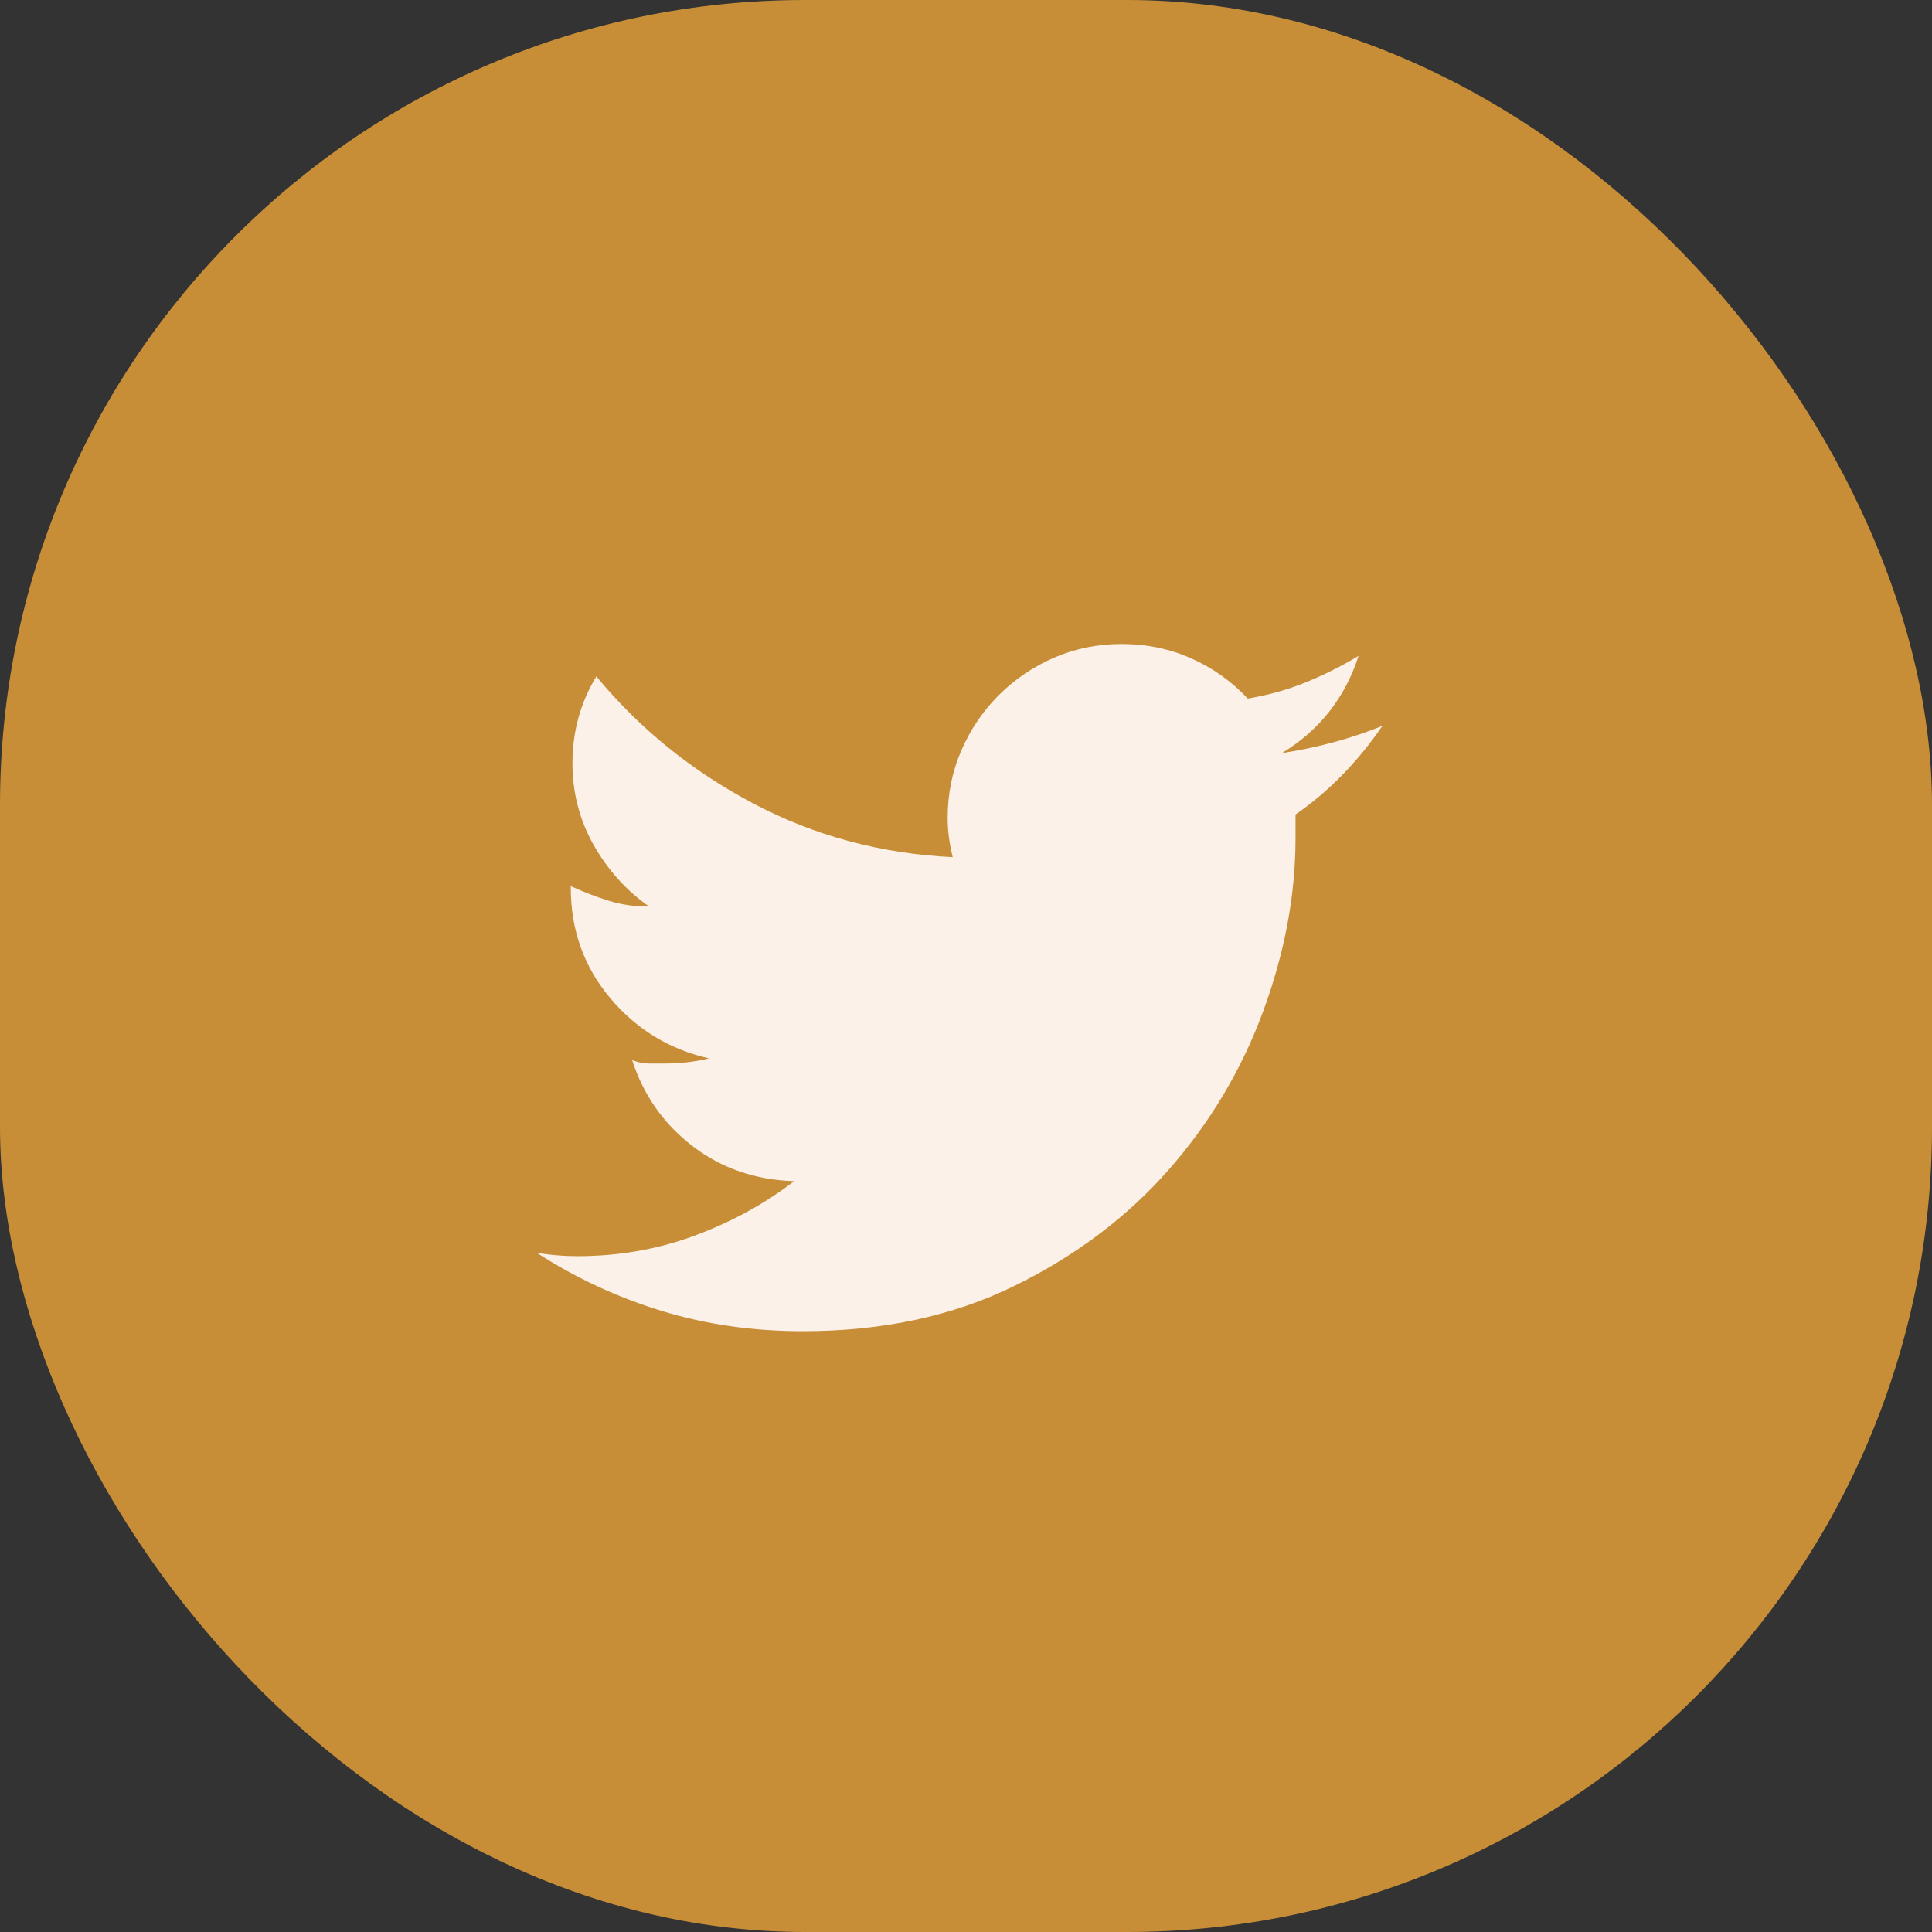 <svg width="36" height="36" viewBox="0 0 36 36" fill="none" xmlns="http://www.w3.org/2000/svg">
<rect x="0" y="0" width="36" height="36" fill="#333333" stroke="none"/>
<rect width="36" height="36" rx="15" fill="#C78E37"/>
<path d="M25.76 13.525C25.294 14.203 24.754 14.754 24.14 15.177V15.622C24.14 16.681 23.938 17.756 23.536 18.847C23.133 19.938 22.546 20.923 21.772 21.802C20.999 22.681 20.041 23.402 18.897 23.963C17.753 24.524 16.44 24.805 14.957 24.805C14.025 24.805 13.146 24.678 12.319 24.424C11.493 24.169 10.72 23.809 10 23.343C10.127 23.365 10.254 23.381 10.381 23.391C10.508 23.402 10.636 23.407 10.763 23.407C11.525 23.407 12.251 23.28 12.939 23.026C13.628 22.771 14.247 22.433 14.798 22.009C14.078 21.988 13.447 21.771 12.907 21.358C12.367 20.944 11.991 20.41 11.779 19.753C11.885 19.795 11.986 19.817 12.081 19.817H12.383C12.68 19.817 12.955 19.785 13.209 19.721C12.468 19.552 11.854 19.176 11.366 18.593C10.879 18.011 10.636 17.328 10.636 16.544V16.512C10.868 16.618 11.101 16.708 11.335 16.782C11.568 16.856 11.822 16.893 12.097 16.893C11.673 16.597 11.329 16.215 11.064 15.749C10.8 15.283 10.667 14.775 10.667 14.224C10.667 13.631 10.816 13.091 11.112 12.604C11.917 13.578 12.892 14.367 14.035 14.971C15.179 15.575 16.418 15.908 17.753 15.972C17.689 15.718 17.658 15.474 17.658 15.241C17.658 14.796 17.742 14.378 17.912 13.986C18.081 13.594 18.314 13.25 18.611 12.953C18.907 12.657 19.252 12.424 19.643 12.254C20.035 12.085 20.454 12 20.898 12C21.365 12 21.799 12.09 22.201 12.27C22.604 12.45 22.953 12.699 23.25 13.017C23.631 12.953 23.991 12.853 24.33 12.715C24.669 12.577 24.997 12.413 25.315 12.222C25.061 13.006 24.584 13.61 23.885 14.034C24.563 13.928 25.188 13.758 25.76 13.525Z" fill="#FBF1E8"/>
</svg>

